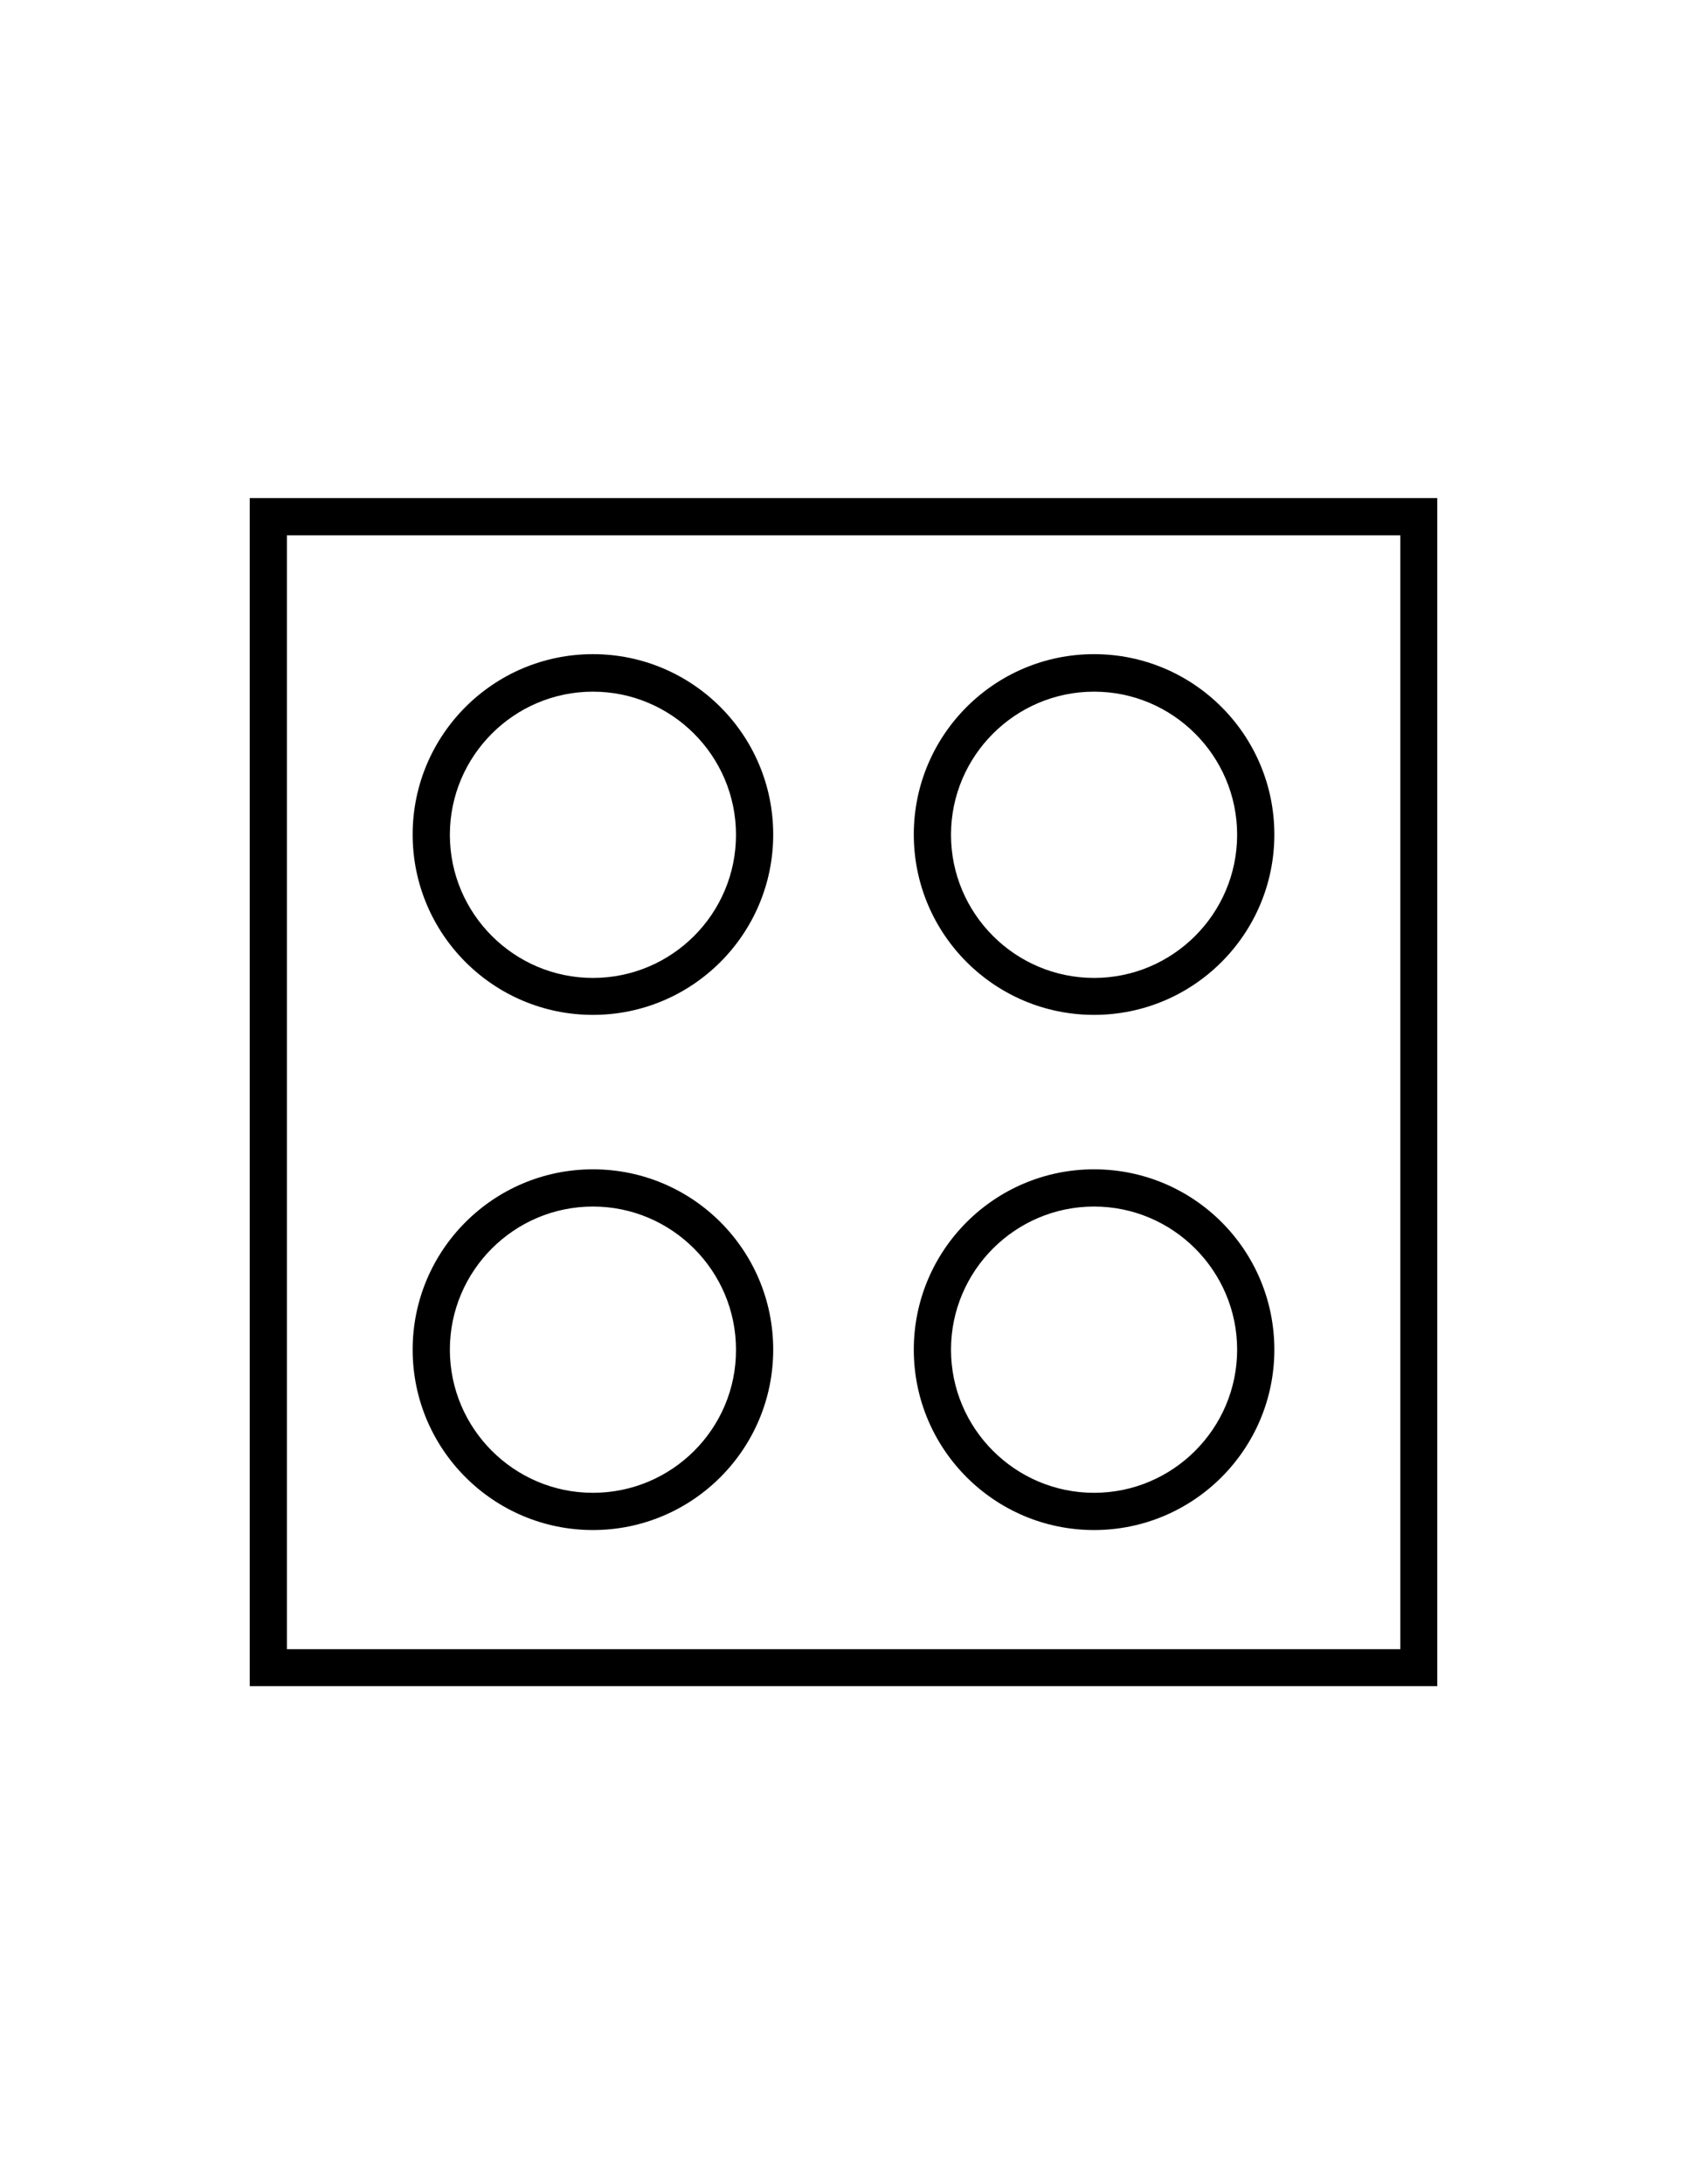 <?xml version="1.0" encoding="utf-8"?>
<!-- Generator: Adobe Illustrator 18.1.1, SVG Export Plug-In . SVG Version: 6.00 Build 0)  -->
<svg version="1.1" id="Layer_1" xmlns="http://www.w3.org/2000/svg" xmlns:xlink="http://www.w3.org/1999/xlink" x="0px" y="0px"
	 viewBox="0 0 612 792" enable-background="new 0 0 612 792" xml:space="preserve">
<g display="none">
	<rect x="-4730.2" y="-343.8" display="inline" width="9052.5" height="4513.5"/>
</g>
<g display="none">
	<g display="inline">
		<rect y="13.5" width="612" height="612"/>
	</g>
	<g display="inline">
		<circle stroke="#FC6F58" stroke-width="2" stroke-miterlimit="10" cx="176.9" cy="186.9" r="92.9"/>
		<circle stroke="#FC6F58" stroke-width="2" stroke-miterlimit="10" cx="435.1" cy="186.9" r="92.9"/>
		<circle stroke="#FC6F58" stroke-width="2" stroke-miterlimit="10" cx="176.9" cy="452.1" r="92.9"/>
		<circle stroke="#FC6F58" stroke-width="2" stroke-miterlimit="10" cx="435.1" cy="452.1" r="92.9"/>
	</g>
</g>
<g>
	<path d="M90.6,611.4h430.8V180.6H90.6V611.4z M104.1,194.1h403.9v403.9H104.1V194.1z"/>
	<path d="M215.1,237.2c-36.1,0-65.4,29.3-65.4,65.4S179,368,215.1,368s65.4-29.3,65.4-65.4S251.2,237.2,215.1,237.2z M215.1,354.6
		c-28.6,0-51.9-23.3-51.9-51.9s23.3-51.9,51.9-51.9s51.9,23.3,51.9,51.9S243.8,354.6,215.1,354.6z"/>
	<path d="M396.9,237.2c-36.1,0-65.4,29.3-65.4,65.4s29.3,65.4,65.4,65.4s65.4-29.3,65.4-65.4S433,237.2,396.9,237.2z M396.9,354.6
		c-28.6,0-51.9-23.3-51.9-51.9s23.3-51.9,51.9-51.9c28.6,0,51.9,23.3,51.9,51.9S425.5,354.6,396.9,354.6z"/>
	<path d="M215.1,424c-36.1,0-65.4,29.3-65.4,65.4s29.3,65.4,65.4,65.4s65.4-29.3,65.4-65.4C280.5,453.2,251.2,424,215.1,424z
		 M215.1,541.3c-28.6,0-51.9-23.3-51.9-51.9c0-28.6,23.3-51.9,51.9-51.9s51.9,23.3,51.9,51.9C267.1,518,243.8,541.3,215.1,541.3z"/>
	<path d="M396.9,424c-36.1,0-65.4,29.3-65.4,65.4s29.3,65.4,65.4,65.4s65.4-29.3,65.4-65.4C462.3,453.2,433,424,396.9,424z
		 M396.9,541.3c-28.6,0-51.9-23.3-51.9-51.9c0-28.6,23.3-51.9,51.9-51.9c28.6,0,51.9,23.3,51.9,51.9
		C448.8,518,425.5,541.3,396.9,541.3z"/>
</g>
<g display="none">
	<g display="inline">
		<rect x="9.6" y="23.1" width="592.9" height="592.9"/>
		<g>
			<path d="M592.9,32.6v573.8H19.1V32.6H592.9 M612,13.5H0v612h612V13.5L612,13.5z"/>
		</g>
	</g>
	<g display="inline">
		<circle cx="176.9" cy="186.8" r="83.3"/>
		<g>
			<path d="M176.9,113.1c40.7,0,73.8,33.1,73.8,73.8s-33.1,73.8-73.8,73.8s-73.8-33.1-73.8-73.8S136.2,113.1,176.9,113.1 M176.9,94
				C125.6,94,84,135.6,84,186.9s41.6,92.9,92.9,92.9s92.9-41.6,92.9-92.9S228.2,94,176.9,94L176.9,94z"/>
		</g>
	</g>
	<g display="inline">
		<circle cx="435.1" cy="186.8" r="83.3"/>
		<g>
			<path d="M435.1,113.1c40.7,0,73.8,33.1,73.8,73.8s-33.1,73.8-73.8,73.8s-73.8-33.1-73.8-73.8S394.4,113.1,435.1,113.1 M435.1,94
				c-51.3,0-92.9,41.6-92.9,92.9s41.6,92.9,92.9,92.9s92.9-41.6,92.9-92.9S486.4,94,435.1,94L435.1,94z"/>
		</g>
	</g>
	<g display="inline">
		<circle cx="176.9" cy="452.1" r="83.3"/>
		<g>
			<path d="M176.9,378.3c40.7,0,73.8,33.1,73.8,73.8s-33.1,73.8-73.8,73.8s-73.8-33.1-73.8-73.8S136.2,378.3,176.9,378.3
				 M176.9,359.2c-51.3,0-92.9,41.6-92.9,92.9s41.6,92.9,92.9,92.9s92.9-41.6,92.9-92.9S228.2,359.2,176.9,359.2L176.9,359.2z"/>
		</g>
	</g>
	<g display="inline">
		<circle cx="435.1" cy="452.1" r="83.3"/>
		<g>
			<path d="M435.1,378.3c40.7,0,73.8,33.1,73.8,73.8s-33.1,73.8-73.8,73.8s-73.8-33.1-73.8-73.8S394.4,378.3,435.1,378.3
				 M435.1,359.2c-51.3,0-92.9,41.6-92.9,92.9s41.6,92.9,92.9,92.9s92.9-41.6,92.9-92.9S486.4,359.2,435.1,359.2L435.1,359.2z"/>
		</g>
	</g>
</g>
<g display="none">
	<circle display="inline" cx="176.9" cy="452.1" r="73.8"/>
	<circle display="inline" cx="176.9" cy="186.8" r="73.8"/>
	<circle display="inline" cx="435.1" cy="452.1" r="73.8"/>
	<circle display="inline" cx="435.1" cy="186.8" r="73.8"/>
	<path display="inline" d="M0,625.5h612v-612H0V625.5z M435.1,74.8c61.8,0,112,50.3,112,112s-50.3,112-112,112s-112-50.3-112-112
		S373.3,74.8,435.1,74.8z M435.1,340.1c61.8,0,112,50.3,112,112c0,61.8-50.3,112-112,112s-112-50.3-112-112
		C323.1,390.4,373.3,340.1,435.1,340.1z M176.9,74.8c61.8,0,112,50.3,112,112s-50.3,112-112,112s-112-50.3-112-112
		S115.2,74.8,176.9,74.8z M176.9,340.1c61.8,0,112,50.3,112,112c0,61.8-50.3,112-112,112s-112-50.3-112-112
		C64.9,390.4,115.2,340.1,176.9,340.1z"/>
</g>
</svg>
